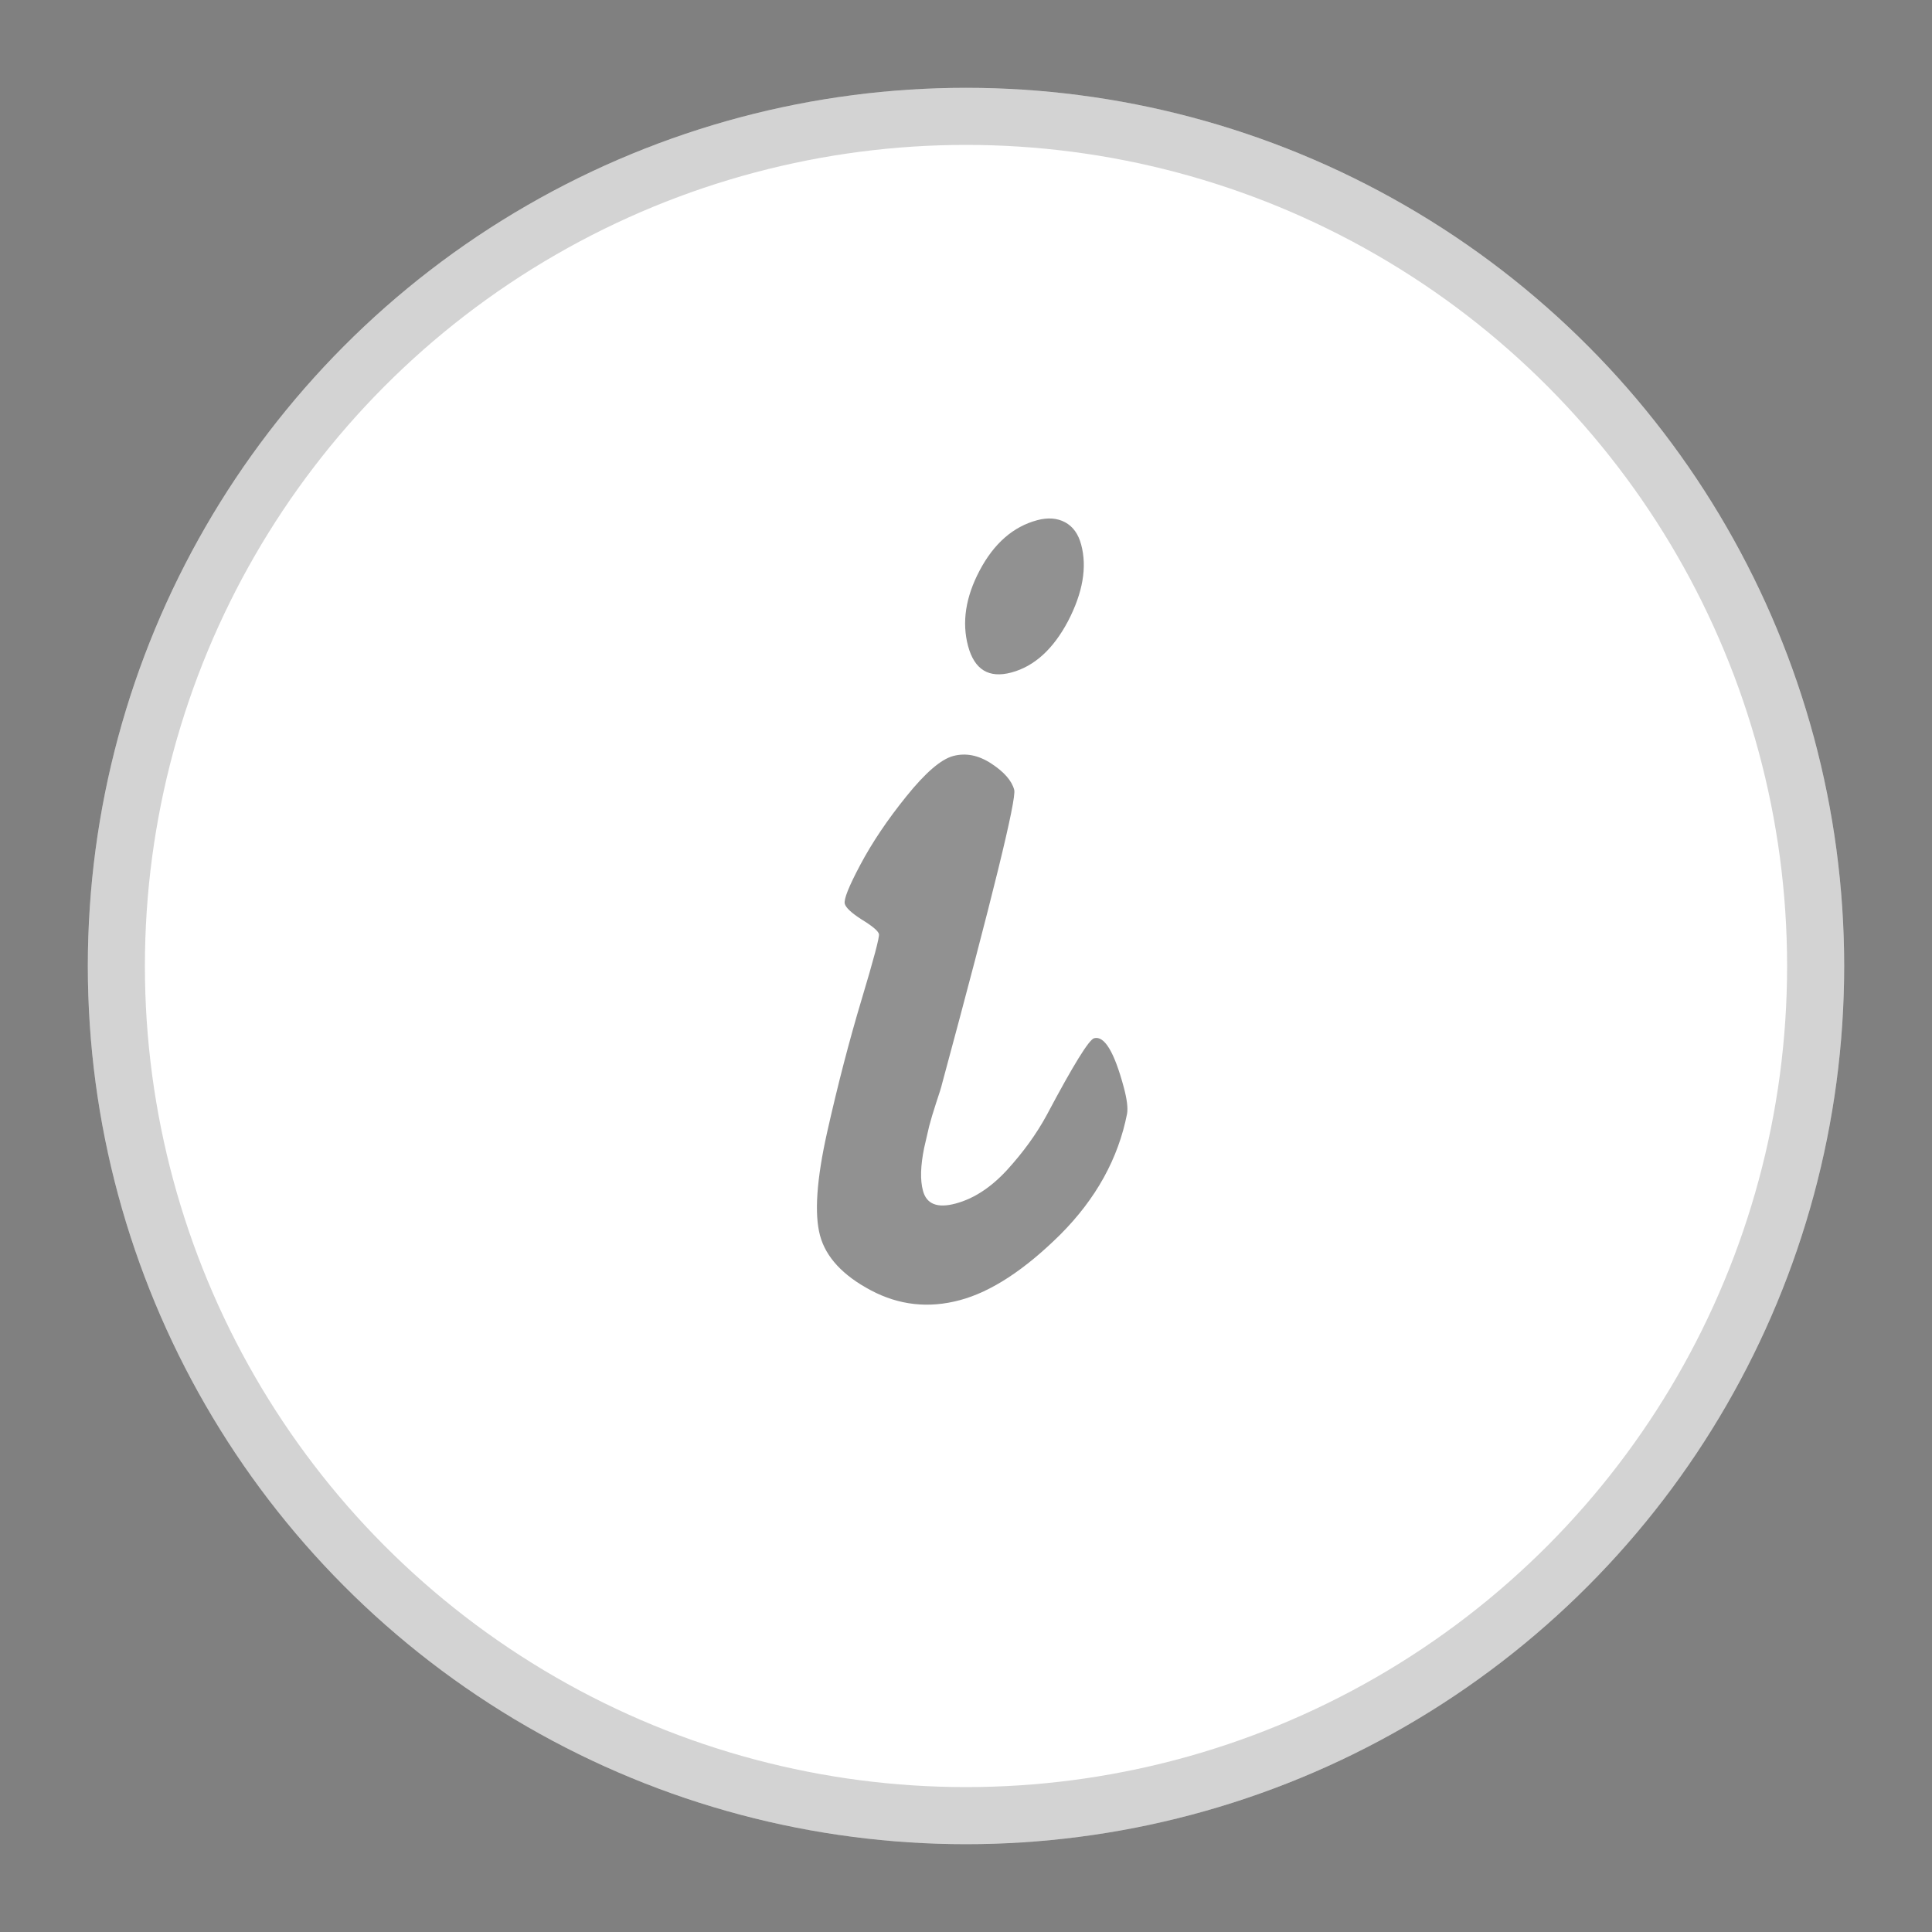 <svg width="44" height="44" viewBox="0 0 44 44" fill="none" xmlns="http://www.w3.org/2000/svg">
    <rect x="0" y="0" width="44" height="44" fill="#808080" stroke="none"/>
    <circle cx="22" cy="22" r="20" fill="white"/>
    <circle cx="22" cy="22" r="19.35" stroke="#242424" stroke-opacity="0.2" stroke-width="1.3"/>
    <path d="M24.623 12.403C24.761 12.916 24.661 13.497 24.324 14.146C23.985 14.786 23.555 15.176 23.033 15.316C22.52 15.453 22.192 15.252 22.047 14.713C21.903 14.173 21.99 13.6 22.31 12.994C22.636 12.377 23.073 11.994 23.622 11.847C23.864 11.782 24.076 11.798 24.256 11.894C24.436 11.991 24.558 12.16 24.623 12.403ZM25.594 24.765C25.666 25.034 25.691 25.235 25.668 25.366C25.468 26.384 24.962 27.3 24.149 28.115C23.334 28.922 22.571 29.42 21.861 29.61C21.15 29.801 20.475 29.726 19.835 29.387C19.195 29.048 18.808 28.631 18.675 28.136C18.543 27.642 18.598 26.856 18.839 25.779C19.081 24.702 19.342 23.698 19.622 22.765C19.902 21.832 20.034 21.334 20.017 21.271C19.997 21.199 19.867 21.09 19.625 20.942C19.392 20.793 19.264 20.673 19.239 20.583C19.213 20.484 19.331 20.187 19.594 19.693C19.863 19.187 20.211 18.67 20.638 18.141C21.072 17.601 21.428 17.293 21.707 17.218C21.994 17.141 22.284 17.198 22.577 17.39C22.869 17.581 23.043 17.781 23.098 17.988C23.154 18.194 22.605 20.428 21.453 24.689C21.44 24.75 21.396 24.892 21.321 25.114C21.252 25.325 21.199 25.503 21.161 25.649C21.129 25.782 21.091 25.947 21.047 26.142C20.964 26.55 20.954 26.875 21.02 27.118C21.101 27.424 21.349 27.521 21.763 27.41C22.177 27.299 22.566 27.046 22.932 26.649C23.305 26.24 23.607 25.822 23.839 25.394C24.441 24.259 24.801 23.676 24.918 23.645C25.151 23.582 25.377 23.955 25.594 24.765Z" fill="#919191"/>
</svg>
